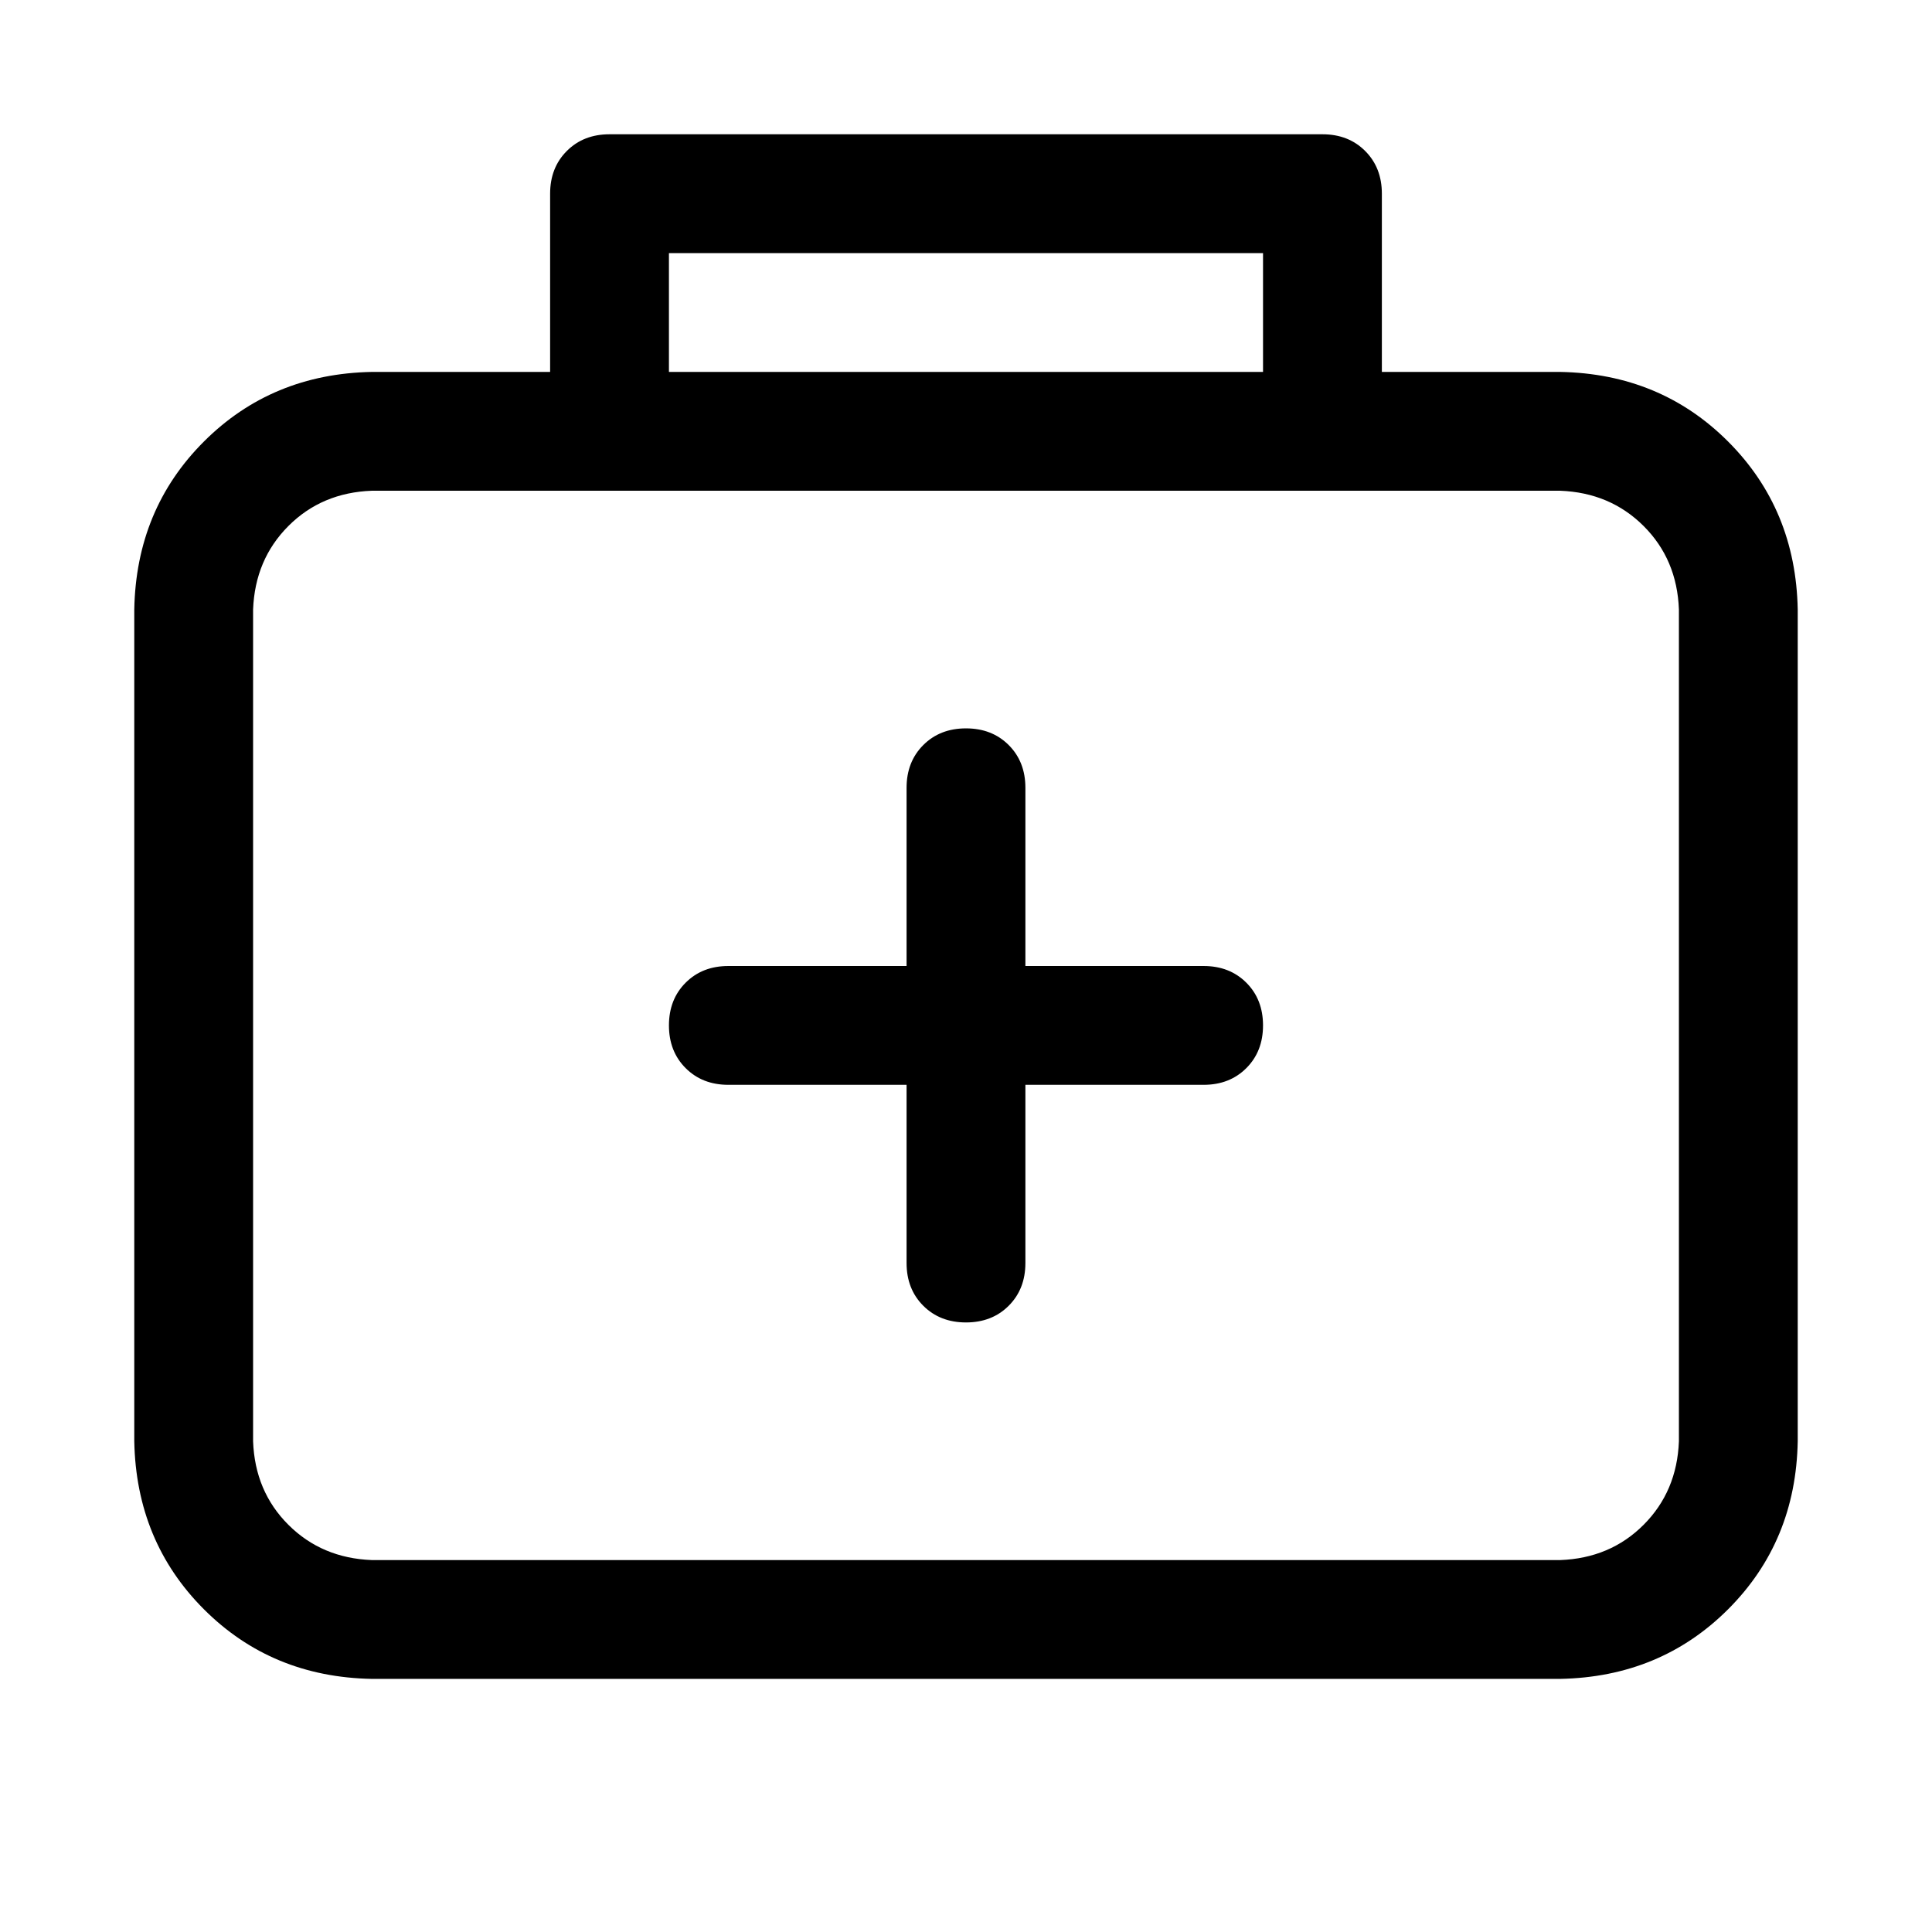 <?xml version="1.0" encoding="UTF-8"?>
<!-- Uploaded to: SVG Repo, www.svgrepo.com, Generator: SVG Repo Mixer Tools -->
<svg fill="#000000" width="800px" height="800px" version="1.1" viewBox="144 144 512 512" xmlns="http://www.w3.org/2000/svg">
 <path d="m242.56 274.05c-8.859 0.324-16.238 3.441-22.137 9.352-5.898 5.91-9.016 13.289-9.352 22.137v220.41c0.324 8.859 3.441 16.238 9.352 22.137 5.91 5.898 13.289 9.016 22.137 9.352h314.88c8.859-0.324 16.238-3.441 22.137-9.352 5.898-5.91 9.016-13.285 9.352-22.137v-220.41c-0.324-8.859-3.441-16.238-9.352-22.137-5.91-5.898-13.285-9.016-22.137-9.352zm0-31.488h314.88c17.719 0.324 32.559 6.477 44.527 18.453 11.965 11.973 18.113 26.816 18.449 44.523v220.41c-0.324 17.719-6.477 32.559-18.449 44.527-11.977 11.965-26.82 18.113-44.527 18.449h-314.88c-17.719-0.324-32.559-6.477-44.523-18.449-11.965-11.977-18.117-26.82-18.453-44.527v-220.41c0.324-17.719 6.477-32.559 18.453-44.523 11.973-11.969 26.816-18.117 44.523-18.453zm173.18 157.44h47.234c4.594 0 8.367 1.473 11.316 4.422 2.953 2.949 4.426 6.723 4.426 11.32 0 4.598-1.473 8.371-4.426 11.32-2.949 2.949-6.723 4.426-11.316 4.426h-47.234v47.23c0 4.598-1.473 8.371-4.422 11.32-2.953 2.949-6.723 4.422-11.32 4.422s-8.371-1.473-11.32-4.422c-2.949-2.949-4.426-6.723-4.426-11.32v-47.23h-47.23c-4.598 0-8.371-1.477-11.32-4.426s-4.426-6.723-4.426-11.32c0-4.598 1.477-8.371 4.426-11.32s6.723-4.422 11.32-4.422h47.23v-47.234c0-4.598 1.477-8.371 4.426-11.32 2.949-2.949 6.723-4.422 11.32-4.422s8.367 1.473 11.32 4.422c2.949 2.949 4.422 6.723 4.422 11.32zm-94.465-188.93v31.488h157.44v-31.488zm-15.742-31.488h188.93c4.598 0 8.371 1.473 11.32 4.426 2.953 2.949 4.426 6.723 4.426 11.316v62.977c0 4.598-1.473 8.371-4.426 11.32-2.949 2.949-6.723 4.426-11.32 4.426h-188.93c-4.598 0-8.371-1.477-11.32-4.426-2.949-2.949-4.426-6.723-4.426-11.32v-62.977c0-4.594 1.477-8.367 4.426-11.316 2.949-2.953 6.723-4.426 11.32-4.426z"/>
</svg>